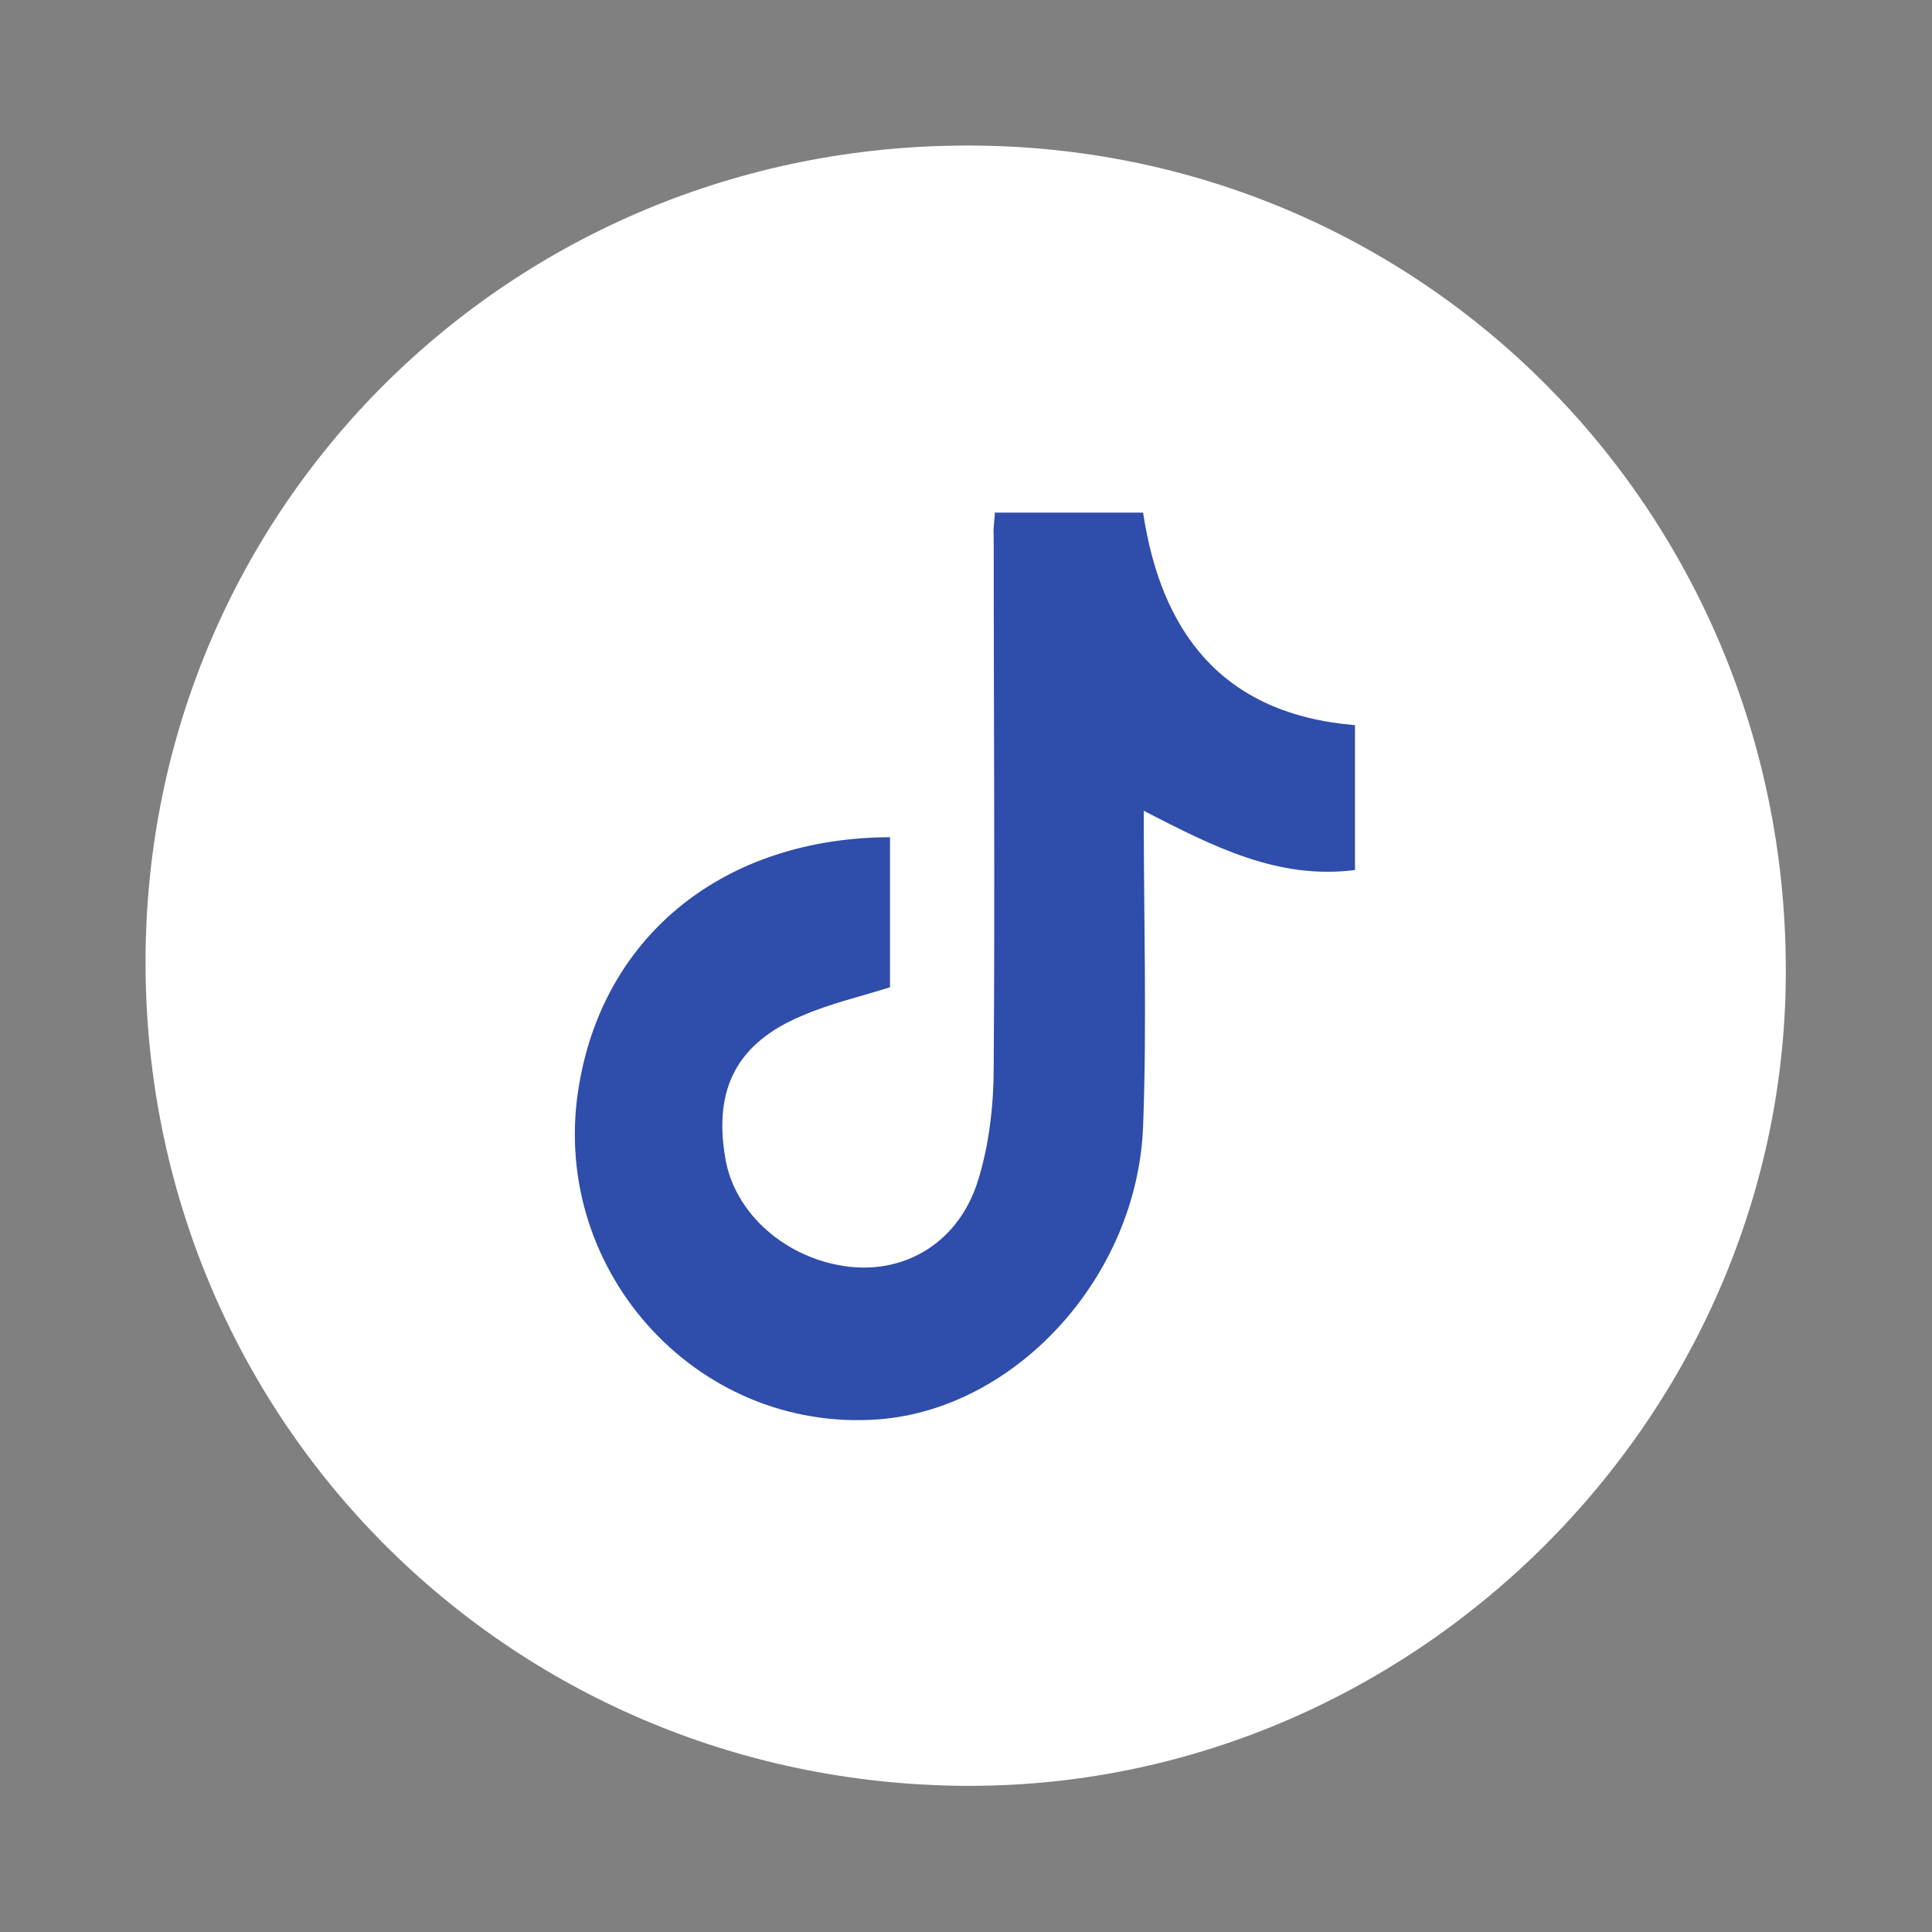 <?xml version="1.0" encoding="UTF-8"?><svg id="Capa_1" xmlns="http://www.w3.org/2000/svg" viewBox="0 0 30 30"><rect x="0" y="0" width="30" height="30" fill="#808080" stroke="none"/><defs><style>.cls-1{fill:#fff;}.cls-2{fill:#2f4daa;}</style></defs><circle class="cls-2" cx="15.89" cy="15.98" r="9.17"/><path class="cls-1" d="M15.03,2.26c7.05,0,12.67,5.67,12.7,12.75,.04,6.98-5.8,12.79-12.8,12.72-7.04-.07-12.67-5.7-12.67-12.79,0-7.05,5.67-12.68,12.76-12.68Zm.42,5.69c-.01,.16-.03,.26-.02,.36,0,2.76,.02,5.51,0,8.27,0,.58-.07,1.19-.24,1.74-.29,.95-1.1,1.45-2,1.35-.97-.11-1.79-.82-1.93-1.7-.18-1.07,.19-1.78,1.2-2.2,.44-.19,.92-.3,1.36-.44v-2.33c-2.55,.01-4.41,1.49-4.82,3.8-.52,2.86,1.78,5.45,4.64,5.24,2.13-.16,4.02-2.21,4.11-4.55,.06-1.6,.01-3.21,.01-4.9,1.09,.56,2.08,1.07,3.28,.92v-2.25c-2.06-.17-3.01-1.44-3.29-3.3h-2.29Z"/></svg>